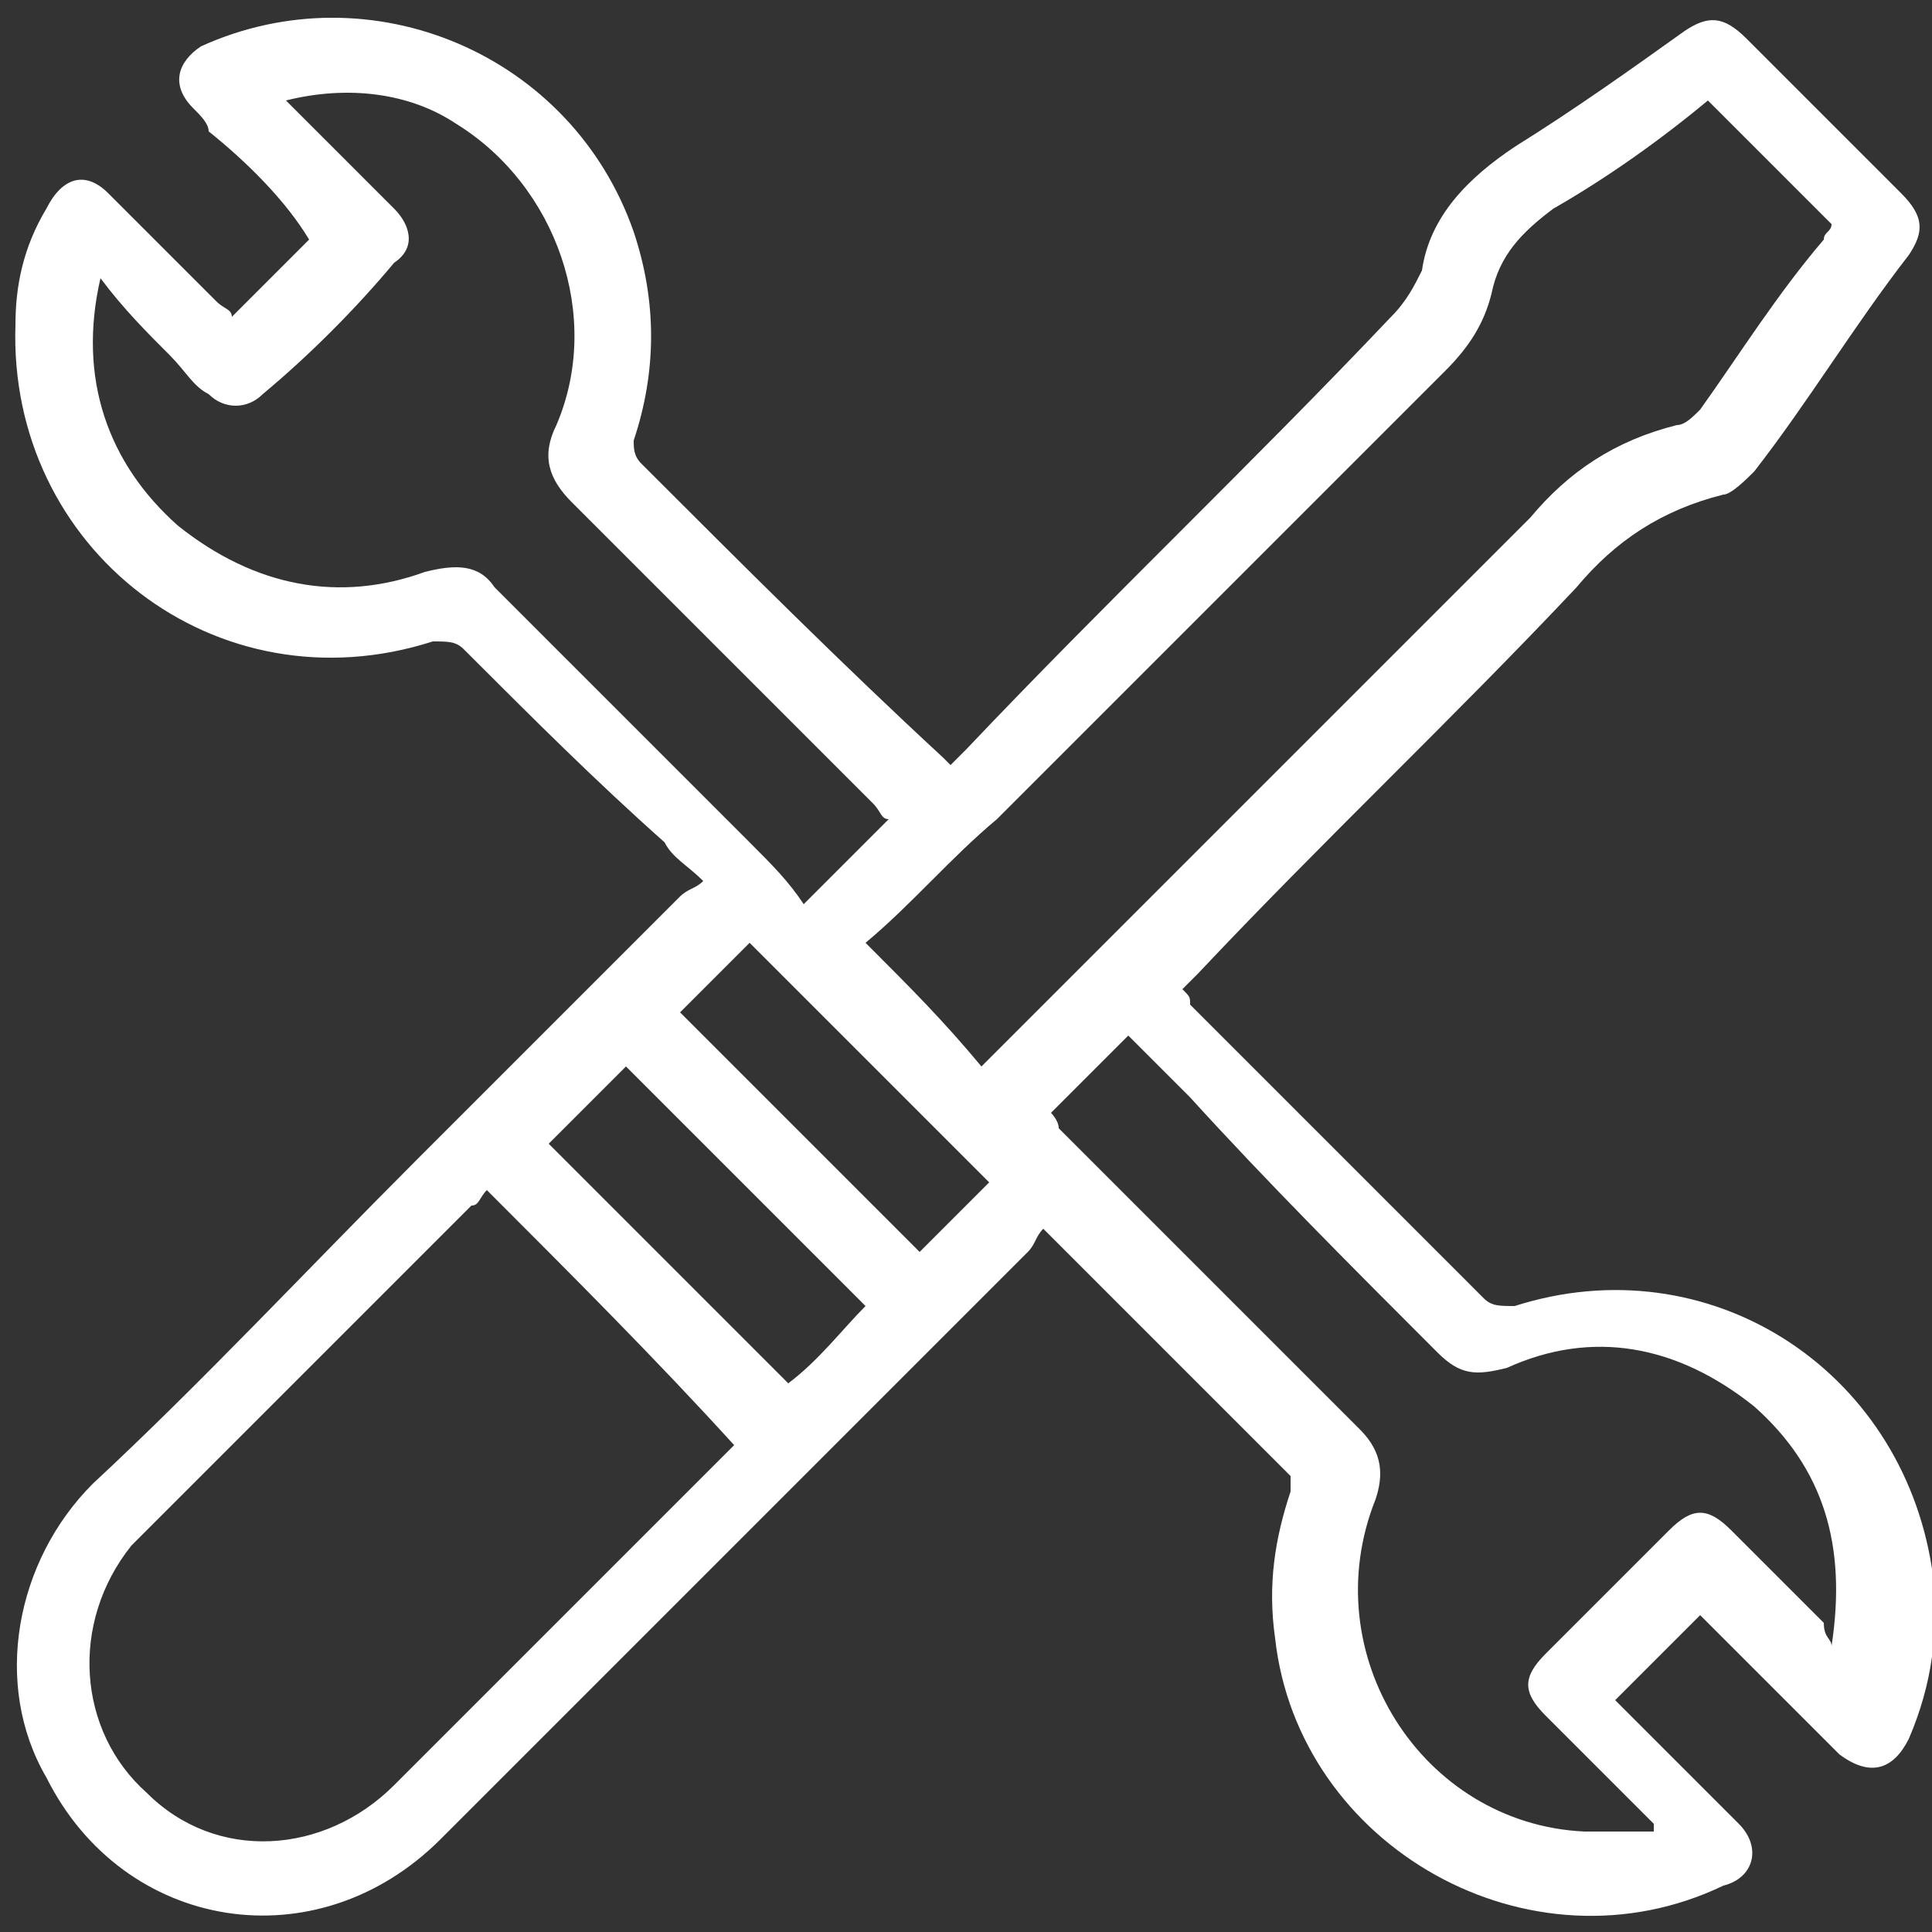 <?xml version="1.0" encoding="utf-8"?>
<!-- Generator: Adobe Illustrator 25.1.0, SVG Export Plug-In . SVG Version: 6.00 Build 0)  -->
<svg version="1.1" id="Capa_1" xmlns="http://www.w3.org/2000/svg" xmlns:xlink="http://www.w3.org/1999/xlink" x="0px" y="0px"
	 viewBox="0 0 25 25" style="enable-background:new 0 0 25 25;" xml:space="preserve">
<rect x="0" y="0" width="25" height="25" fill="#333333" stroke="none"/>
<style type="text/css">
	.st0{fill:#FFFFFF;}
</style>
<g>
	<path class="st0" d="M31.4,4.1c0.2-0.4,0.3-0.8,0.5-1.1C32.3,2.3,33,2,33.8,2c5,0,10.1,0,15.1,0c1.1,0,2,0.6,2.3,1.7
		c0.1,0.2,0.1,0.4,0.1,0.7c0,2.9,0,5.9,0,8.8c0,1.2-0.7,2-1.7,2.3c-0.2,0.1-0.5,0.1-0.7,0.1c-3.2,0-6.5,0-9.7,0
		c-0.2,0-0.3,0.1-0.4,0.2c-0.9,1-1.7,2-2.6,3c-0.2,0.2-0.4,0.4-0.6,0.4c-0.6,0.1-1-0.3-1-0.9c0-0.8,0-1.6,0-2.4c0-0.1,0-0.2,0-0.3
		c-0.3,0-0.6,0-0.9,0c-1-0.1-1.9-0.9-2-1.9c0,0,0-0.1,0-0.1C31.4,10.4,31.4,7.2,31.4,4.1z M35.6,17.4C35.6,17.4,35.6,17.4,35.6,17.4
		c0.1,0,0.1-0.1,0.2-0.1c0.7-0.8,1.5-1.7,2.2-2.5c0.2-0.3,0.5-0.4,0.8-0.4c3.4,0,6.7,0,10.1,0c0.7,0,1.2-0.4,1.2-1.2
		c0-2.9,0-5.9,0-8.8c0-0.7-0.4-1.2-1.2-1.2c-5,0-10,0-15,0c-0.1,0-0.3,0-0.4,0c-0.5,0.1-0.8,0.5-0.8,1.1c0,1.9,0,3.7,0,5.6
		c0,1.1,0,2.2,0,3.3c0,0.7,0.4,1.1,1.1,1.1c0.3,0,0.7,0,1,0c0.5,0,0.8,0.2,0.8,0.8C35.6,15.9,35.6,16.6,35.6,17.4z"/>
	<path class="st0" d="M51.9,21.1c0-0.1,0-0.2,0-0.2c0-0.7,0-1.4,0-2.1c0-0.4,0.2-0.7,0.7-0.7c0.4,0,0.7,0,1.1,0
		c0.7,0,1.1-0.4,1.1-1.1c0-2.9,0-5.9,0-8.8c0-0.7-0.4-1.1-1-1.2c-0.4,0-0.6-0.3-0.6-0.7c0-0.3,0.3-0.6,0.7-0.5C55.1,5.8,56,6.8,56,8
		c0,3,0,6,0,9c0,1.3-1,2.3-2.3,2.3c-0.2,0-0.4,0-0.6,0c0,0.1,0,0.2,0,0.3c0,0.8,0,1.6,0,2.4c0,0.7-0.6,1.1-1.2,0.9
		c-0.2-0.1-0.3-0.2-0.5-0.4c-0.9-1-1.7-2-2.6-3c-0.1-0.2-0.3-0.2-0.5-0.2c-2.8,0-5.7,0-8.5,0c-0.3,0-0.5,0-0.7-0.3
		c-0.2-0.4,0-0.9,0.4-0.9c0.1,0,0.2,0,0.3,0c3,0,5.9,0,8.9,0c0.3,0,0.6,0.1,0.8,0.4c0.7,0.8,1.4,1.6,2.1,2.5
		C51.7,21,51.8,21.1,51.9,21.1C51.8,21.1,51.8,21.1,51.9,21.1z"/>
	<path class="st0" d="M38.9,8.3c0.4,0,0.7,0.3,0.7,0.7c0,0.4-0.3,0.7-0.7,0.7c-0.4,0-0.7-0.3-0.7-0.7C38.2,8.6,38.5,8.3,38.9,8.3z"
		/>
	<path class="st0" d="M41.3,9.8c-0.4,0-0.7-0.3-0.7-0.7c0-0.4,0.3-0.7,0.7-0.7c0.4,0,0.7,0.3,0.7,0.7C42.1,9.4,41.8,9.8,41.3,9.8z"
		/>
	<path class="st0" d="M43.8,8.3c0.4,0,0.7,0.3,0.7,0.7c0,0.4-0.3,0.7-0.7,0.7c-0.4,0-0.7-0.3-0.7-0.7C43.1,8.6,43.4,8.3,43.8,8.3z"
		/>
</g>
<g>
	<path class="st0" d="M44.4,0.2c0.5,0.1,0.9,0.1,1.4,0.2c4.2,0.8,7.2,3.1,9,6.9c0.9,1.7,1.2,3.6,1.1,5.6c-0.2,4.4-2.2,7.8-6,10.2
		c-2.1,1.3-4.4,1.9-6.8,1.7c-4.6-0.3-8.1-2.5-10.3-6.5c-0.8-1.5-1.3-3.1-1.4-4.8c0-0.1,0-0.1,0-0.2c0-0.5,0-1,0-1.4
		c0-0.1,0-0.1,0-0.2c0.1-1.7,0.6-3.3,1.4-4.8c1.9-3.5,4.8-5.6,8.7-6.3c0.5-0.1,0.9-0.1,1.4-0.2C43.5,0.2,44,0.2,44.4,0.2z
		 M34.7,19.6c0.7,0.7,1.3,1.3,2,2c0.2-0.3,0.3-0.5,0.5-0.7c0.2,0.2,0.4,0.3,0.7,0.5c-0.2,0.2-0.3,0.4-0.5,0.7
		c0.8,0.5,1.6,0.9,2.5,1.3c0.1-0.3,0.2-0.5,0.3-0.8c0.3,0.1,0.5,0.2,0.8,0.3c-0.1,0.3-0.2,0.5-0.2,0.8c0.9,0.3,1.8,0.4,2.7,0.4
		c0-0.3,0-0.5,0-0.8c0.3,0,0.5,0,0.8,0c0,0.3,0,0.5,0,0.8c0.9,0,1.8-0.2,2.7-0.4c-0.1-0.3-0.2-0.5-0.2-0.8c0.3-0.1,0.5-0.2,0.8-0.2
		c0.1,0.3,0.2,0.5,0.3,0.8c0.9-0.3,1.7-0.7,2.5-1.3c-0.2-0.2-0.3-0.4-0.5-0.7c0.2-0.2,0.4-0.3,0.7-0.5c0.2,0.2,0.3,0.4,0.5,0.7
		c0.3-0.3,0.7-0.6,1-0.9c0.3-0.3,0.7-0.7,1-1.1c-0.2-0.2-0.4-0.3-0.7-0.5c0.2-0.2,0.3-0.4,0.5-0.7c0.2,0.2,0.4,0.3,0.7,0.5
		c0.5-0.8,0.9-1.6,1.3-2.5c-0.3-0.1-0.5-0.2-0.8-0.3c0.1-0.3,0.2-0.5,0.3-0.8c0.3,0.1,0.5,0.2,0.8,0.2c0.3-0.9,0.4-1.8,0.4-2.7
		c-0.3,0-0.5,0-0.8,0c0-0.3,0-0.5,0-0.8c0.3,0,0.5,0,0.8,0c0-0.9-0.2-1.8-0.4-2.7c-0.3,0.1-0.5,0.2-0.8,0.2
		c-0.1-0.3-0.2-0.5-0.2-0.8c0.3-0.1,0.5-0.2,0.8-0.3c-0.3-0.9-0.7-1.7-1.3-2.5c-0.2,0.2-0.4,0.3-0.7,0.5c-0.2-0.2-0.3-0.4-0.5-0.7
		c0.2-0.2,0.4-0.3,0.7-0.5c-0.7-0.7-1.3-1.3-2-2c-0.2,0.3-0.3,0.5-0.5,0.7c-0.2-0.2-0.4-0.3-0.7-0.5C49.8,3.4,50,3.2,50.1,3
		c-0.8-0.5-1.6-0.9-2.5-1.3c-0.1,0.3-0.2,0.5-0.3,0.8c-0.3-0.1-0.5-0.2-0.8-0.2c0.1-0.3,0.2-0.5,0.2-0.8c-0.9-0.3-1.8-0.4-2.7-0.4
		c0,0.3,0,0.5,0,0.8c-0.3,0-0.5,0-0.8,0c0-0.3,0-0.5,0-0.8c-0.9,0-1.8,0.2-2.7,0.4c0.1,0.3,0.2,0.5,0.2,0.8
		c-0.3,0.1-0.5,0.2-0.8,0.2C40,2.2,39.9,2,39.8,1.7c-0.9,0.3-1.7,0.7-2.5,1.3c0.2,0.2,0.3,0.4,0.5,0.6c-0.2,0.2-0.4,0.3-0.7,0.5
		c-0.2-0.2-0.3-0.4-0.5-0.7c-0.7,0.7-1.3,1.3-2,2c0.3,0.2,0.5,0.3,0.7,0.5c-0.2,0.2-0.3,0.4-0.5,0.7c-0.2-0.2-0.4-0.3-0.7-0.5
		c-0.5,0.8-0.9,1.6-1.3,2.5c0.3,0.1,0.5,0.2,0.8,0.3c-0.1,0.3-0.2,0.5-0.3,0.8c-0.3-0.1-0.5-0.2-0.8-0.2c-0.3,0.9-0.4,1.8-0.4,2.7
		c0.3,0,0.5,0,0.8,0c0,0.3,0,0.5,0,0.8c-0.3,0-0.5,0-0.8,0c0,0.9,0.2,1.8,0.4,2.7c0.3-0.1,0.5-0.2,0.8-0.2c0.1,0.3,0.2,0.5,0.2,0.8
		c-0.3,0.1-0.5,0.2-0.8,0.3c0.3,0.9,0.7,1.7,1.3,2.5c0.2-0.2,0.4-0.3,0.7-0.5c0.2,0.2,0.3,0.4,0.5,0.7
		C35.1,19.3,34.9,19.4,34.7,19.6z"/>
	<path class="st0" d="M43.7,3.5c5,0,9,4,9,9c0,5-3.9,9-9,9c-5,0-9-4-9-9C34.7,7.5,38.7,3.5,43.7,3.5z M51.9,12.5
		c0-4.6-3.7-8.2-8.2-8.2c-4.6,0-8.2,3.7-8.2,8.2c0,4.6,3.7,8.2,8.2,8.2C48.3,20.7,51.9,17,51.9,12.5z"/>
	<path class="st0" d="M43.7,19.5c-3.9,0-7-3.2-6.9-7c0-3.9,3.2-7,7-6.9c3.8,0,7,3.2,6.9,7C50.6,16.4,47.5,19.5,43.7,19.5z M45.9,6.8
		c0,0.1-0.1,0.2-0.1,0.2c-0.3,0.7-0.6,1.4-0.9,2.1c-0.1,0.3-0.3,0.5-0.5,0.7c-0.7,0.4-1.5,0.1-1.8-0.6C42.3,8.4,42,7.7,41.7,7
		c0-0.1-0.1-0.1-0.1-0.2c-1.1,0.4-1.9,1-2.6,1.9C39,8.7,39,8.8,39.1,8.8c0.6,0.5,1.3,1.1,1.9,1.6c0.4,0.3,0.5,0.8,0.3,1.3
		c-0.2,0.5-0.5,0.8-1.1,0.8c-0.6,0.1-1.1,0.1-1.7,0.1c-0.3,0-0.6,0.1-1,0.1c0.1,1.1,0.4,2.2,1,3.1c0.7-0.5,1.5-0.9,2.2-1.3
		c0.5-0.3,1-0.3,1.4,0c0.5,0.3,0.6,0.8,0.5,1.4c-0.2,0.8-0.4,1.6-0.6,2.5c1.1,0.3,2.2,0.3,3.3,0c-0.2-0.8-0.4-1.7-0.6-2.5
		c-0.1-0.5,0-1,0.4-1.4c0.5-0.3,1-0.3,1.5,0c0.6,0.4,1.2,0.8,1.9,1.1c0.1,0.1,0.2,0.1,0.3,0.2c0.6-0.9,0.9-2,1-3.1
		c-0.1,0-0.1,0-0.2,0c-0.5,0-0.9-0.1-1.4-0.1c-0.4,0-0.7-0.1-1.1-0.1c-0.5-0.1-0.8-0.3-1-0.8c-0.2-0.5-0.1-0.9,0.3-1.3
		c0.4-0.4,0.9-0.8,1.3-1.2c0.2-0.2,0.5-0.4,0.7-0.6C47.8,7.8,46.9,7.2,45.9,6.8z M42.4,6.5C42.4,6.5,42.4,6.6,42.4,6.5
		c0.3,0.8,0.6,1.6,0.9,2.3c0.1,0.2,0.2,0.3,0.4,0.3c0.2,0,0.3-0.1,0.4-0.3c0.1-0.3,0.2-0.5,0.3-0.8c0.2-0.5,0.4-1,0.6-1.5
		C44.2,6.3,43.3,6.3,42.4,6.5z M48.3,16.5c-0.8-0.5-1.5-0.9-2.2-1.3c-0.3-0.2-0.6,0.1-0.5,0.4c0.2,0.8,0.4,1.7,0.6,2.5
		C47,17.8,47.7,17.2,48.3,16.5z M37.6,12c0.9-0.1,1.7-0.1,2.5-0.2c0.1,0,0.3-0.2,0.3-0.3c0-0.1,0-0.3-0.1-0.4
		c-0.6-0.6-1.3-1.1-1.9-1.7C38,10.2,37.7,11,37.6,12z M41.3,18.1c0.2-0.8,0.4-1.6,0.6-2.5c0-0.2,0-0.4-0.2-0.5
		c-0.2-0.1-0.3-0.1-0.5,0c-0.4,0.3-0.8,0.5-1.2,0.8c-0.3,0.2-0.6,0.4-0.9,0.5C39.7,17.2,40.4,17.8,41.3,18.1z M49,9.4
		c-0.1,0-0.1,0.1-0.1,0.1c-0.6,0.5-1.2,1-1.8,1.5c-0.1,0.1-0.1,0.3-0.1,0.4c0,0.2,0.2,0.3,0.4,0.3c0.5,0,1.1,0.1,1.6,0.1
		c0.3,0,0.6,0,0.9,0.1C49.8,11.3,49.4,10.1,49,9.4z"/>
	<path class="st0" d="M45.4,12.5c0,0.9-0.7,1.6-1.6,1.6c-0.9,0-1.6-0.7-1.6-1.6c0-0.9,0.7-1.6,1.6-1.6
		C44.6,10.9,45.4,11.6,45.4,12.5z M43.7,13.3c0.4,0,0.8-0.4,0.8-0.8c0-0.5-0.4-0.8-0.8-0.8c-0.4,0-0.8,0.4-0.8,0.8
		C42.9,12.9,43.3,13.3,43.7,13.3z"/>
</g>
<g>
	<path class="st0" d="M22,20.9c-0.4,0.4-0.7,0.7-1.1,1.1c0.3,0.3,0.7,0.7,1,1c0.2,0.2,0.4,0.4,0.6,0.6c0.3,0.3,0.2,0.7-0.2,0.8
		c-2.5,1.2-5.5-0.5-5.8-3.2c-0.1-0.7,0-1.3,0.2-1.9c0-0.1,0-0.2,0-0.2c-1-1-2.1-2.1-3.2-3.2c-0.1,0.1-0.1,0.2-0.2,0.3
		c-2.5,2.5-5.1,5.1-7.6,7.6c-1.6,1.6-4.1,1.2-5.1-0.8c-0.7-1.2-0.4-2.8,0.6-3.8C2.6,17.9,4,16.4,5.4,15c1.1-1.1,2.3-2.3,3.4-3.4
		c0.1-0.1,0.2-0.1,0.3-0.2c-0.2-0.2-0.4-0.3-0.5-0.5C7.7,10.1,6.9,9.3,6,8.4C5.9,8.3,5.8,8.3,5.6,8.3C2.8,9.2,0.1,7.1,0.2,4.2
		c0-0.5,0.1-1,0.4-1.5c0.2-0.4,0.5-0.5,0.8-0.2c0.5,0.5,1,1,1.4,1.4C2.9,4,3,4,3,4.1c0.3-0.3,0.7-0.7,1-1C3.7,2.6,3.2,2.1,2.7,1.7
		C2.7,1.6,2.6,1.5,2.5,1.4C2.2,1.1,2.3,0.8,2.6,0.6c2.2-1,4.8,0.1,5.6,2.4c0.3,0.9,0.3,1.8,0,2.7c0,0.1,0,0.2,0.1,0.3
		c1.3,1.3,2.6,2.6,3.9,3.8c0,0,0,0,0.1,0.1c0.1-0.1,0.1-0.1,0.2-0.2C14.3,7.8,16.2,6,18,4.1c0.2-0.2,0.3-0.4,0.4-0.6
		c0.1-0.7,0.6-1.2,1.2-1.6c0.8-0.5,1.5-1,2.2-1.5c0.3-0.2,0.5-0.2,0.8,0.1c0.7,0.7,1.3,1.3,2,2c0.3,0.3,0.3,0.5,0.1,0.8
		c-0.7,0.9-1.3,1.9-2,2.8c-0.1,0.1-0.3,0.3-0.4,0.3c-0.8,0.2-1.4,0.6-1.9,1.2c-1.6,1.7-3.3,3.3-4.9,5c-0.1,0.1-0.1,0.1-0.2,0.2
		c0.1,0.1,0.1,0.1,0.1,0.2c1.3,1.3,2.5,2.5,3.8,3.8c0.1,0.1,0.2,0.1,0.4,0.1c2.5-0.8,5,0.8,5.4,3.4c0.1,0.8,0,1.5-0.3,2.2
		c-0.2,0.4-0.5,0.5-0.9,0.2c-0.5-0.5-0.9-0.9-1.4-1.4C22.1,21,22,20.9,22,20.9z M6.3,15.4c-0.1,0.1-0.1,0.2-0.2,0.2
		c-1,1-2.1,2.1-3.1,3.1c-0.4,0.4-0.9,0.9-1.3,1.3C0.9,21,1,22.4,1.9,23.2c0.9,0.9,2.3,0.8,3.2-0.1c1.4-1.4,2.9-2.9,4.3-4.3
		c0,0,0.1-0.1,0.1-0.1C8.5,17.6,7.4,16.5,6.3,15.4z M12.7,13.8c0.1-0.1,0.1-0.1,0.2-0.2c2.3-2.3,4.6-4.6,6.9-6.9
		c0.5-0.6,1.1-1,1.9-1.2c0.1,0,0.2-0.1,0.3-0.2c0.5-0.7,1-1.5,1.6-2.2c0-0.1,0.1-0.1,0.1-0.2c-0.5-0.5-1-1-1.6-1.6
		c-0.6,0.5-1.3,1-2,1.4c-0.4,0.3-0.7,0.6-0.8,1.1c-0.1,0.4-0.3,0.7-0.6,1c-1.9,1.9-3.9,3.9-5.8,5.8c-0.6,0.5-1.1,1.1-1.7,1.6
		C11.8,12.8,12.2,13.2,12.7,13.8z M23.7,21.3C23.7,21.3,23.8,21.3,23.7,21.3c0.2-1.3-0.1-2.3-1-3.1c-1-0.8-2.1-1-3.2-0.5
		c-0.4,0.1-0.6,0.1-0.9-0.2c-1.1-1.1-2.2-2.2-3.2-3.3c-0.3-0.3-0.6-0.6-0.8-0.8c-0.4,0.4-0.7,0.7-1,1c0,0,0.1,0.1,0.1,0.2
		c1.3,1.3,2.6,2.6,3.9,3.9c0.3,0.3,0.3,0.6,0.2,0.9c-0.8,2,0.6,4.2,2.7,4.3c0.3,0,0.6,0,0.9,0c0,0,0-0.1,0-0.1
		c-0.5-0.5-0.9-0.9-1.4-1.4c-0.3-0.3-0.3-0.5,0-0.8c0.5-0.5,1.1-1.1,1.6-1.6c0.3-0.3,0.5-0.3,0.8,0c0.4,0.4,0.8,0.8,1.2,1.2
		C23.6,21.2,23.7,21.2,23.7,21.3z M1.3,3.6C1,4.9,1.4,6,2.3,6.8c1,0.8,2.1,1,3.2,0.6c0.4-0.1,0.7-0.1,0.9,0.2
		c1.1,1.1,2.2,2.2,3.3,3.3c0.3,0.3,0.5,0.5,0.7,0.8c0.4-0.4,0.7-0.7,1.1-1.1c-0.1,0-0.1-0.1-0.2-0.2c-1.3-1.3-2.6-2.6-3.9-3.9
		c-0.3-0.3-0.4-0.6-0.2-1c0.6-1.4,0-3.1-1.3-3.9C5.3,1.2,4.5,1.1,3.7,1.3c0.1,0.1,0.1,0.1,0.2,0.2c0.4,0.4,0.8,0.8,1.2,1.2
		c0.2,0.2,0.3,0.5,0,0.7C4.6,4,4,4.6,3.4,5.1c-0.2,0.2-0.5,0.2-0.7,0C2.5,5,2.4,4.8,2.2,4.6C1.9,4.3,1.6,4,1.3,3.6z M11.2,16.9
		c-1.1-1.1-2.1-2.1-3.1-3.1c-0.3,0.3-0.6,0.6-1,1c1,1,2.1,2.1,3.1,3.1C10.6,17.6,10.9,17.2,11.2,16.9z M12.8,15.3
		c-1-1-2.1-2.1-3.1-3.1c-0.3,0.3-0.6,0.6-0.9,0.9c1,1,2.1,2.1,3.1,3.1C12.2,15.9,12.5,15.6,12.8,15.3z"/>
</g>
<g>
	<path class="st0" d="M45.8,10.4c-1.5,0-3,0-4.5,0c-0.2,0-0.4,0-0.5-0.1c-0.3-0.2-0.2-0.8,0.2-0.9c0.1,0,0.3,0,0.4,0
		c2.9,0,5.9,0,8.8,0c0.1,0,0.3,0,0.4,0C50.9,9.5,51,9.6,51,9.9c0,0.3-0.1,0.4-0.4,0.5c-0.1,0-0.3,0-0.4,0
		C48.8,10.4,47.3,10.4,45.8,10.4z"/>
	<path class="st0" d="M45.8,15.6c-1.5,0-3,0-4.5,0c-0.2,0-0.4,0-0.5-0.1c-0.3-0.2-0.2-0.8,0.2-0.9c0.1,0,0.3,0,0.4,0
		c2.9,0,5.9,0,8.8,0c0.1,0,0.3,0,0.4,0c0.2,0.1,0.4,0.2,0.4,0.5c0,0.3-0.1,0.4-0.4,0.5c-0.1,0-0.3,0-0.4,0
		C48.8,15.6,47.3,15.6,45.8,15.6z"/>
	<path class="st0" d="M45.8,20.8c-1.5,0-3,0-4.5,0c-0.2,0-0.4,0-0.5-0.1c-0.3-0.2-0.2-0.8,0.2-0.9c0.1,0,0.3,0,0.4,0
		c2.9,0,5.9,0,8.8,0c0.1,0,0.3,0,0.4,0c0.2,0.1,0.4,0.2,0.4,0.5c0,0.3-0.1,0.4-0.4,0.5c-0.1,0-0.3,0-0.4,0
		C48.8,20.8,47.3,20.8,45.8,20.8z"/>
	<path class="st0" d="M45.9,5.2c-1.5,0-3,0-4.4,0c-0.1,0-0.2,0-0.3,0c-0.3-0.1-0.4-0.3-0.4-0.5c0-0.3,0.2-0.4,0.4-0.5
		c0.1,0,0.2,0,0.4,0c2.9,0,5.8,0,8.8,0c0.5,0,0.8,0.2,0.8,0.5c0,0.4-0.2,0.5-0.8,0.5C48.8,5.2,47.3,5.2,45.9,5.2z"/>
	<path class="st0" d="M39.6,9.9c0,0.3,0,0.7,0,1c0,0.4-0.2,0.6-0.6,0.6c-0.7,0-1.4,0-2.1,0c-0.4,0-0.5-0.2-0.6-0.6
		c0-0.7,0-1.4,0-2.1c0-0.4,0.2-0.6,0.6-0.6c0.7,0,1.4,0,2.1,0c0.4,0,0.5,0.2,0.5,0.6C39.6,9.2,39.6,9.6,39.6,9.9z M38.6,10.4
		c0-0.4,0-0.7,0-1.1c-0.4,0-0.7,0-1.1,0c0,0.4,0,0.7,0,1.1C37.8,10.4,38.2,10.4,38.6,10.4z"/>
	<path class="st0" d="M36.4,15.1c0-0.3,0-0.7,0-1c0-0.4,0.2-0.6,0.6-0.6c0.7,0,1.4,0,2.1,0c0.4,0,0.6,0.2,0.6,0.6c0,0.7,0,1.4,0,2.1
		c0,0.4-0.2,0.6-0.6,0.6c-0.7,0-1.4,0-2.1,0c-0.4,0-0.6-0.2-0.6-0.6C36.4,15.8,36.4,15.4,36.4,15.1z M37.5,14.6c0,0.4,0,0.7,0,1.1
		c0.4,0,0.7,0,1.1,0c0-0.4,0-0.7,0-1.1C38.2,14.6,37.9,14.6,37.5,14.6z"/>
	<path class="st0" d="M39.6,4.7c0,0.3,0,0.7,0,1c0,0.4-0.2,0.6-0.5,0.6c-0.7,0-1.4,0-2.1,0c-0.3,0-0.5-0.2-0.5-0.6
		c0-0.7,0-1.4,0-2.1c0-0.3,0.2-0.5,0.5-0.5c0.7,0,1.5,0,2.2,0c0.3,0,0.5,0.2,0.5,0.5C39.6,4,39.6,4.4,39.6,4.7
		C39.6,4.7,39.6,4.7,39.6,4.7z M38.6,4.2c-0.4,0-0.7,0-1.1,0c0,0.4,0,0.7,0,1.1c0.4,0,0.7,0,1.1,0C38.6,4.9,38.6,4.5,38.6,4.2z"/>
	<path class="st0" d="M39.6,20.3c0,0.3,0,0.7,0,1c0,0.4-0.2,0.6-0.6,0.6c-0.7,0-1.4,0-2.1,0c-0.4,0-0.5-0.2-0.5-0.6
		c0-0.7,0-1.4,0-2.1c0-0.4,0.2-0.6,0.6-0.6c0.7,0,1.4,0,2.1,0c0.4,0,0.5,0.2,0.5,0.6C39.6,19.6,39.6,19.9,39.6,20.3z M37.5,19.8
		c0,0.4,0,0.7,0,1.1c0.4,0,0.7,0,1.1,0c0-0.4,0-0.7,0-1.1C38.2,19.8,37.9,19.8,37.5,19.8z"/>
	<path class="st0" d="M53,0.9c0,1.2,0,21.7,0,22.9c-6.1,0-12.3,0-18.5,0c0-7.6,0-15.1,0-22.7c6.2,0,12.3,0,18.5,0c0,0.1,0,0.2,0,0.3
		c0,2.2,0,4.3,0,6.5h1.1c0-2.4,0-4.7,0-7.1c0-0.7-0.1-0.8-0.8-0.8c-6.4,0-12.7,0-19.1,0c-0.6,0-0.8,0.1-0.8,0.8c0,7.8,0,15.5,0,23.3
		c0,0.6,0.1,0.8,0.8,0.8c6.4,0,12.7,0,19.1,0c0.6,0,0.8-0.1,0.8-0.8c0-1.3,0-21.9,0-23.2H53z"/>
</g>
</svg>

